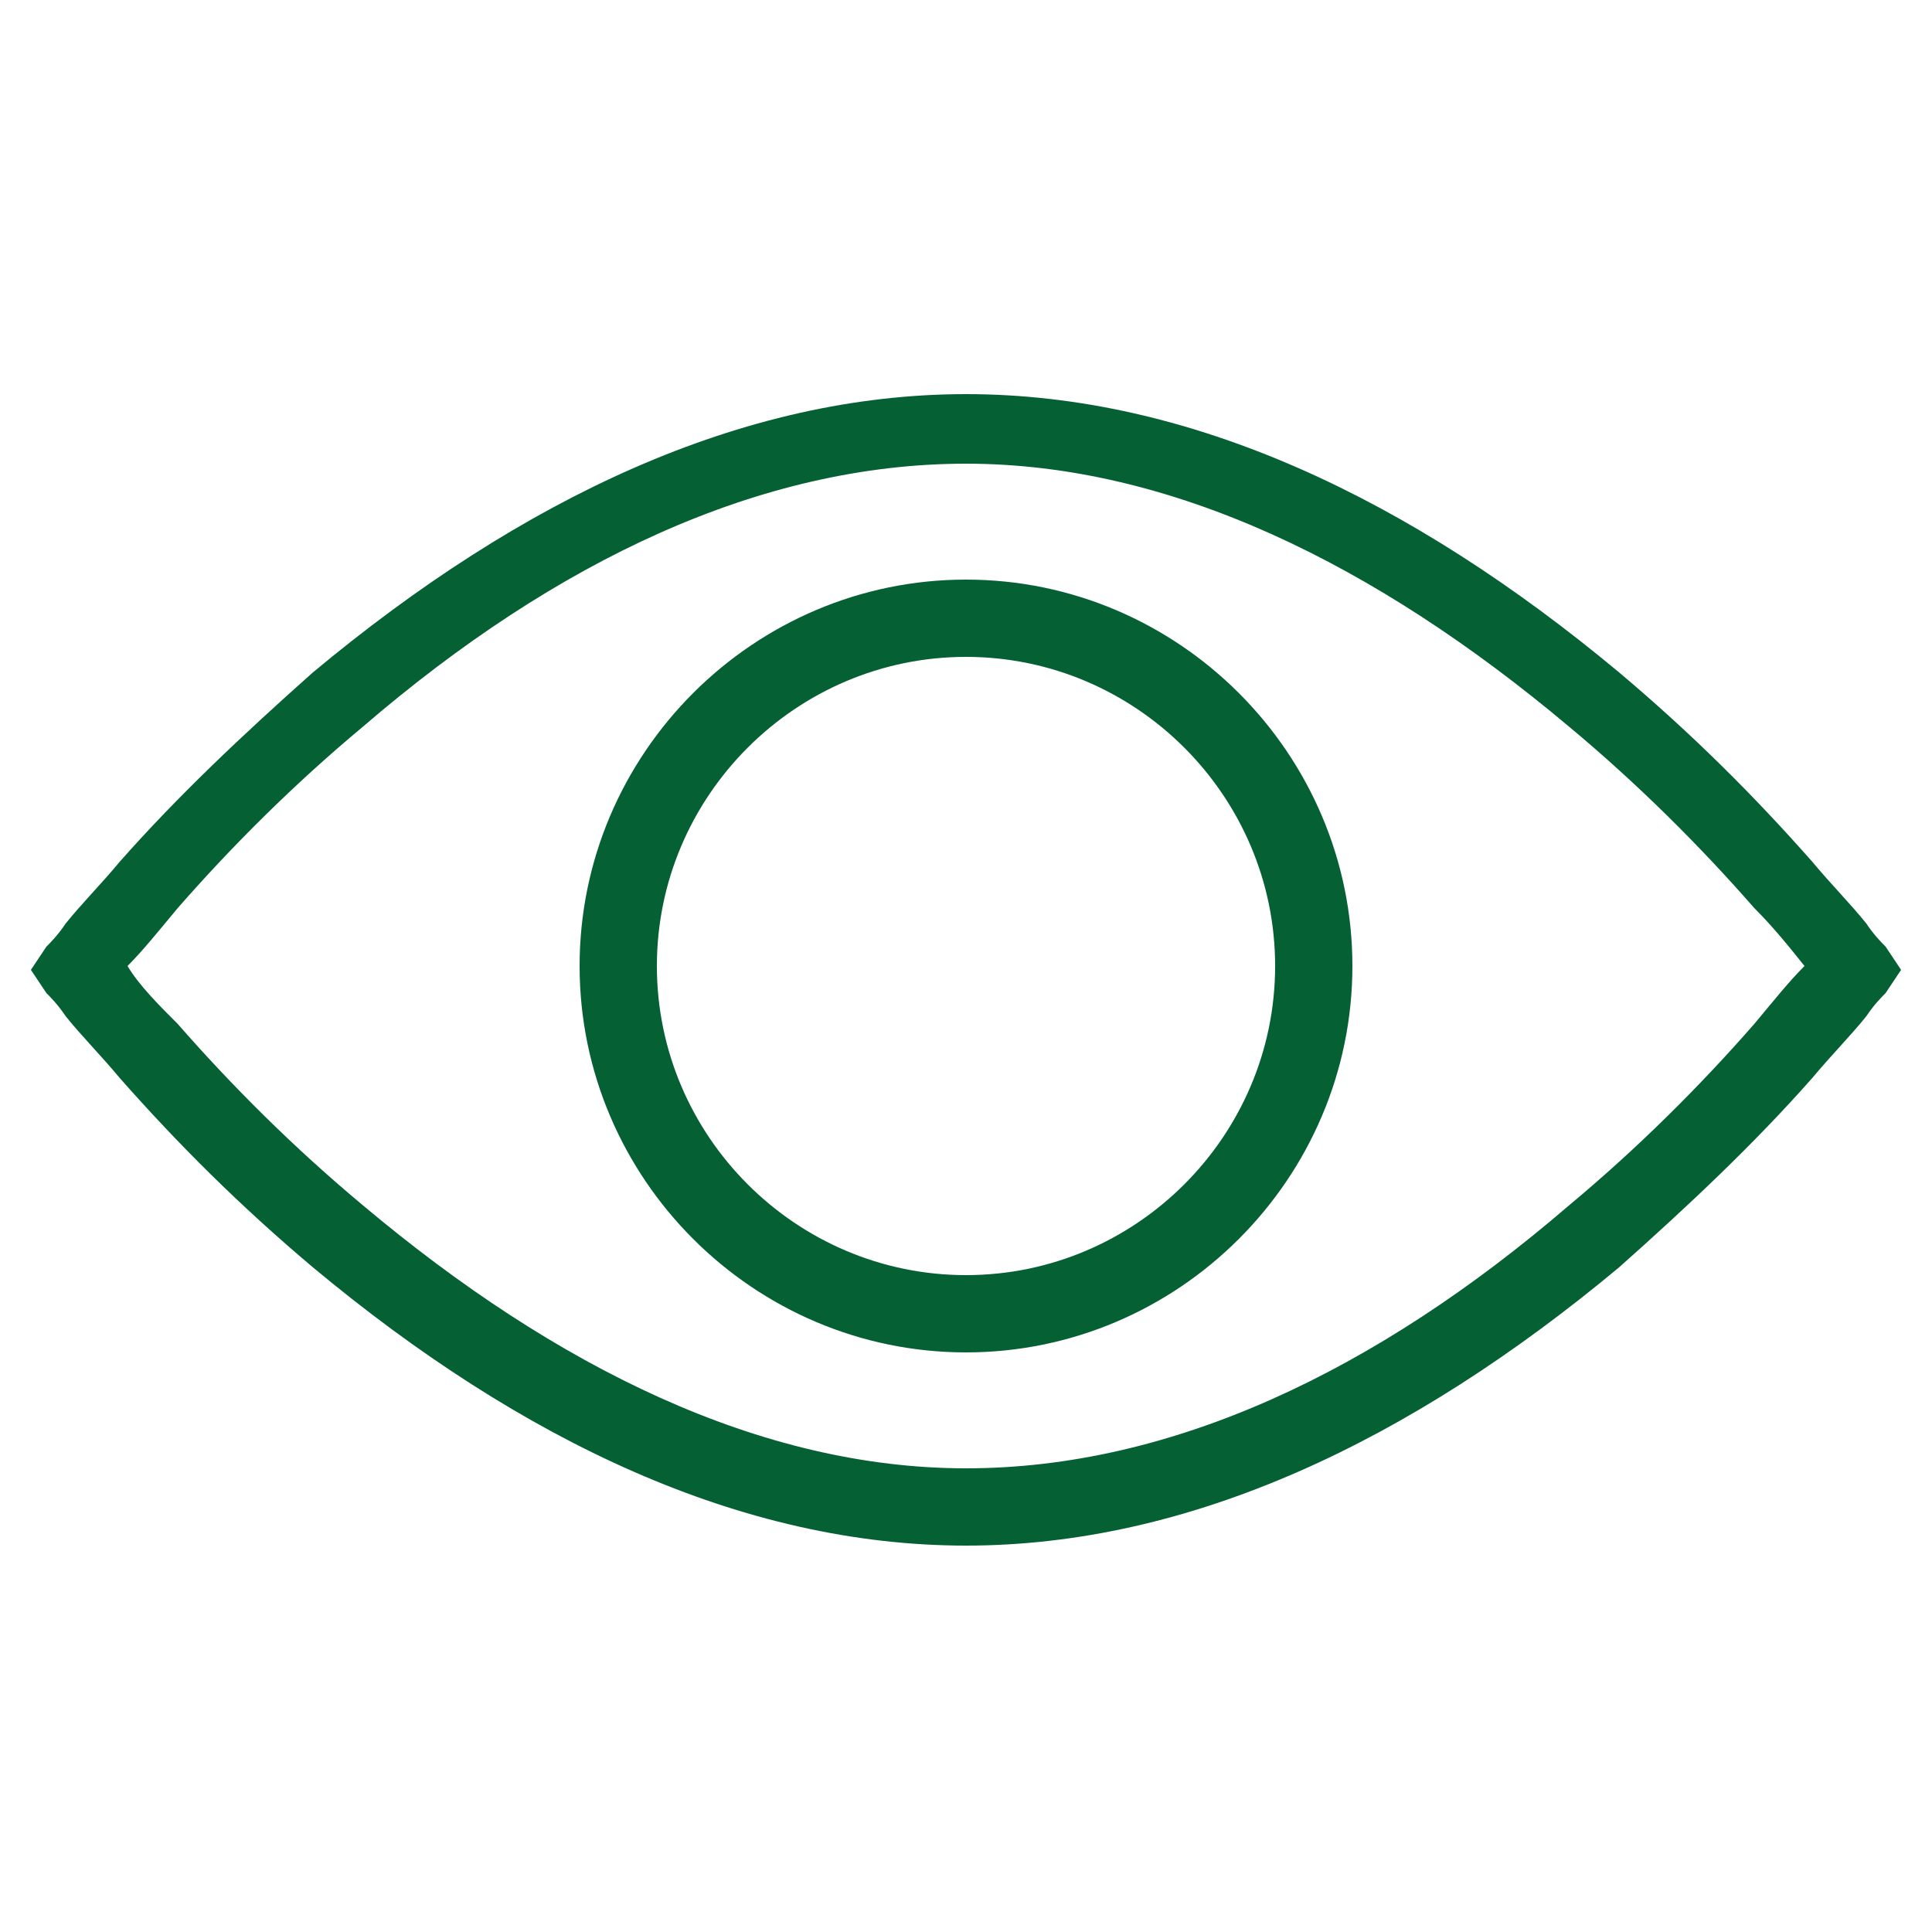 <?xml version="1.0" standalone="no"?><!DOCTYPE svg PUBLIC "-//W3C//DTD SVG 1.1//EN" "http://www.w3.org/Graphics/SVG/1.1/DTD/svg11.dtd"><svg t="1744804202992" class="icon" viewBox="0 0 1024 1024" version="1.1" xmlns="http://www.w3.org/2000/svg" p-id="14869" xmlns:xlink="http://www.w3.org/1999/xlink" width="32" height="32"><path d="M512 819.2c-118.784 0-235.52-55.296-346.112-147.456-38.912-32.768-71.68-65.536-102.4-100.352-10.24-12.288-20.48-22.528-28.672-32.768-4.096-6.144-8.192-10.24-10.24-12.288l-8.192-12.288 8.192-12.288c2.048-2.048 6.144-6.144 10.24-12.288 8.192-10.24 18.432-20.48 28.672-32.768 30.72-34.816 65.536-67.584 102.4-100.352 110.592-92.16 227.328-147.456 346.112-147.456s235.52 55.296 346.112 147.456c38.912 32.768 71.68 65.536 102.4 100.352 10.24 12.288 20.48 22.528 28.672 32.768 4.096 6.144 8.192 10.24 10.24 12.288l8.192 12.288-8.192 12.288c-2.048 2.048-6.144 6.144-10.24 12.288-8.192 10.24-18.432 20.48-28.672 32.768-30.72 34.816-65.536 67.584-102.4 100.352-110.592 92.16-227.328 147.456-346.112 147.456z m-417.792-276.48c28.672 32.768 61.44 65.536 98.304 96.256 102.4 86.016 210.944 139.264 319.488 139.264s217.088-51.2 319.488-139.264c36.864-30.72 69.632-63.488 98.304-96.256 10.24-12.288 18.432-22.528 26.624-30.72-8.192-10.24-16.384-20.48-26.624-30.72-28.672-32.768-61.44-65.536-98.304-96.256-102.4-86.016-210.944-139.264-319.488-139.264s-217.088 51.2-319.488 139.264c-36.864 30.72-69.632 63.488-98.304 96.256-10.24 12.288-18.432 22.528-26.624 30.72 6.144 10.24 16.384 20.48 26.624 30.72z m417.792 174.08c-112.64 0-204.8-92.16-204.8-204.8s92.16-204.8 204.8-204.8 204.8 92.16 204.8 204.8-92.16 204.8-204.8 204.8z m0-40.96c90.112 0 163.84-73.728 163.84-163.84s-73.728-163.84-163.84-163.84-163.84 73.728-163.84 163.84 73.728 163.84 163.84 163.84z" fill="#056133" p-id="14870"></path></svg>